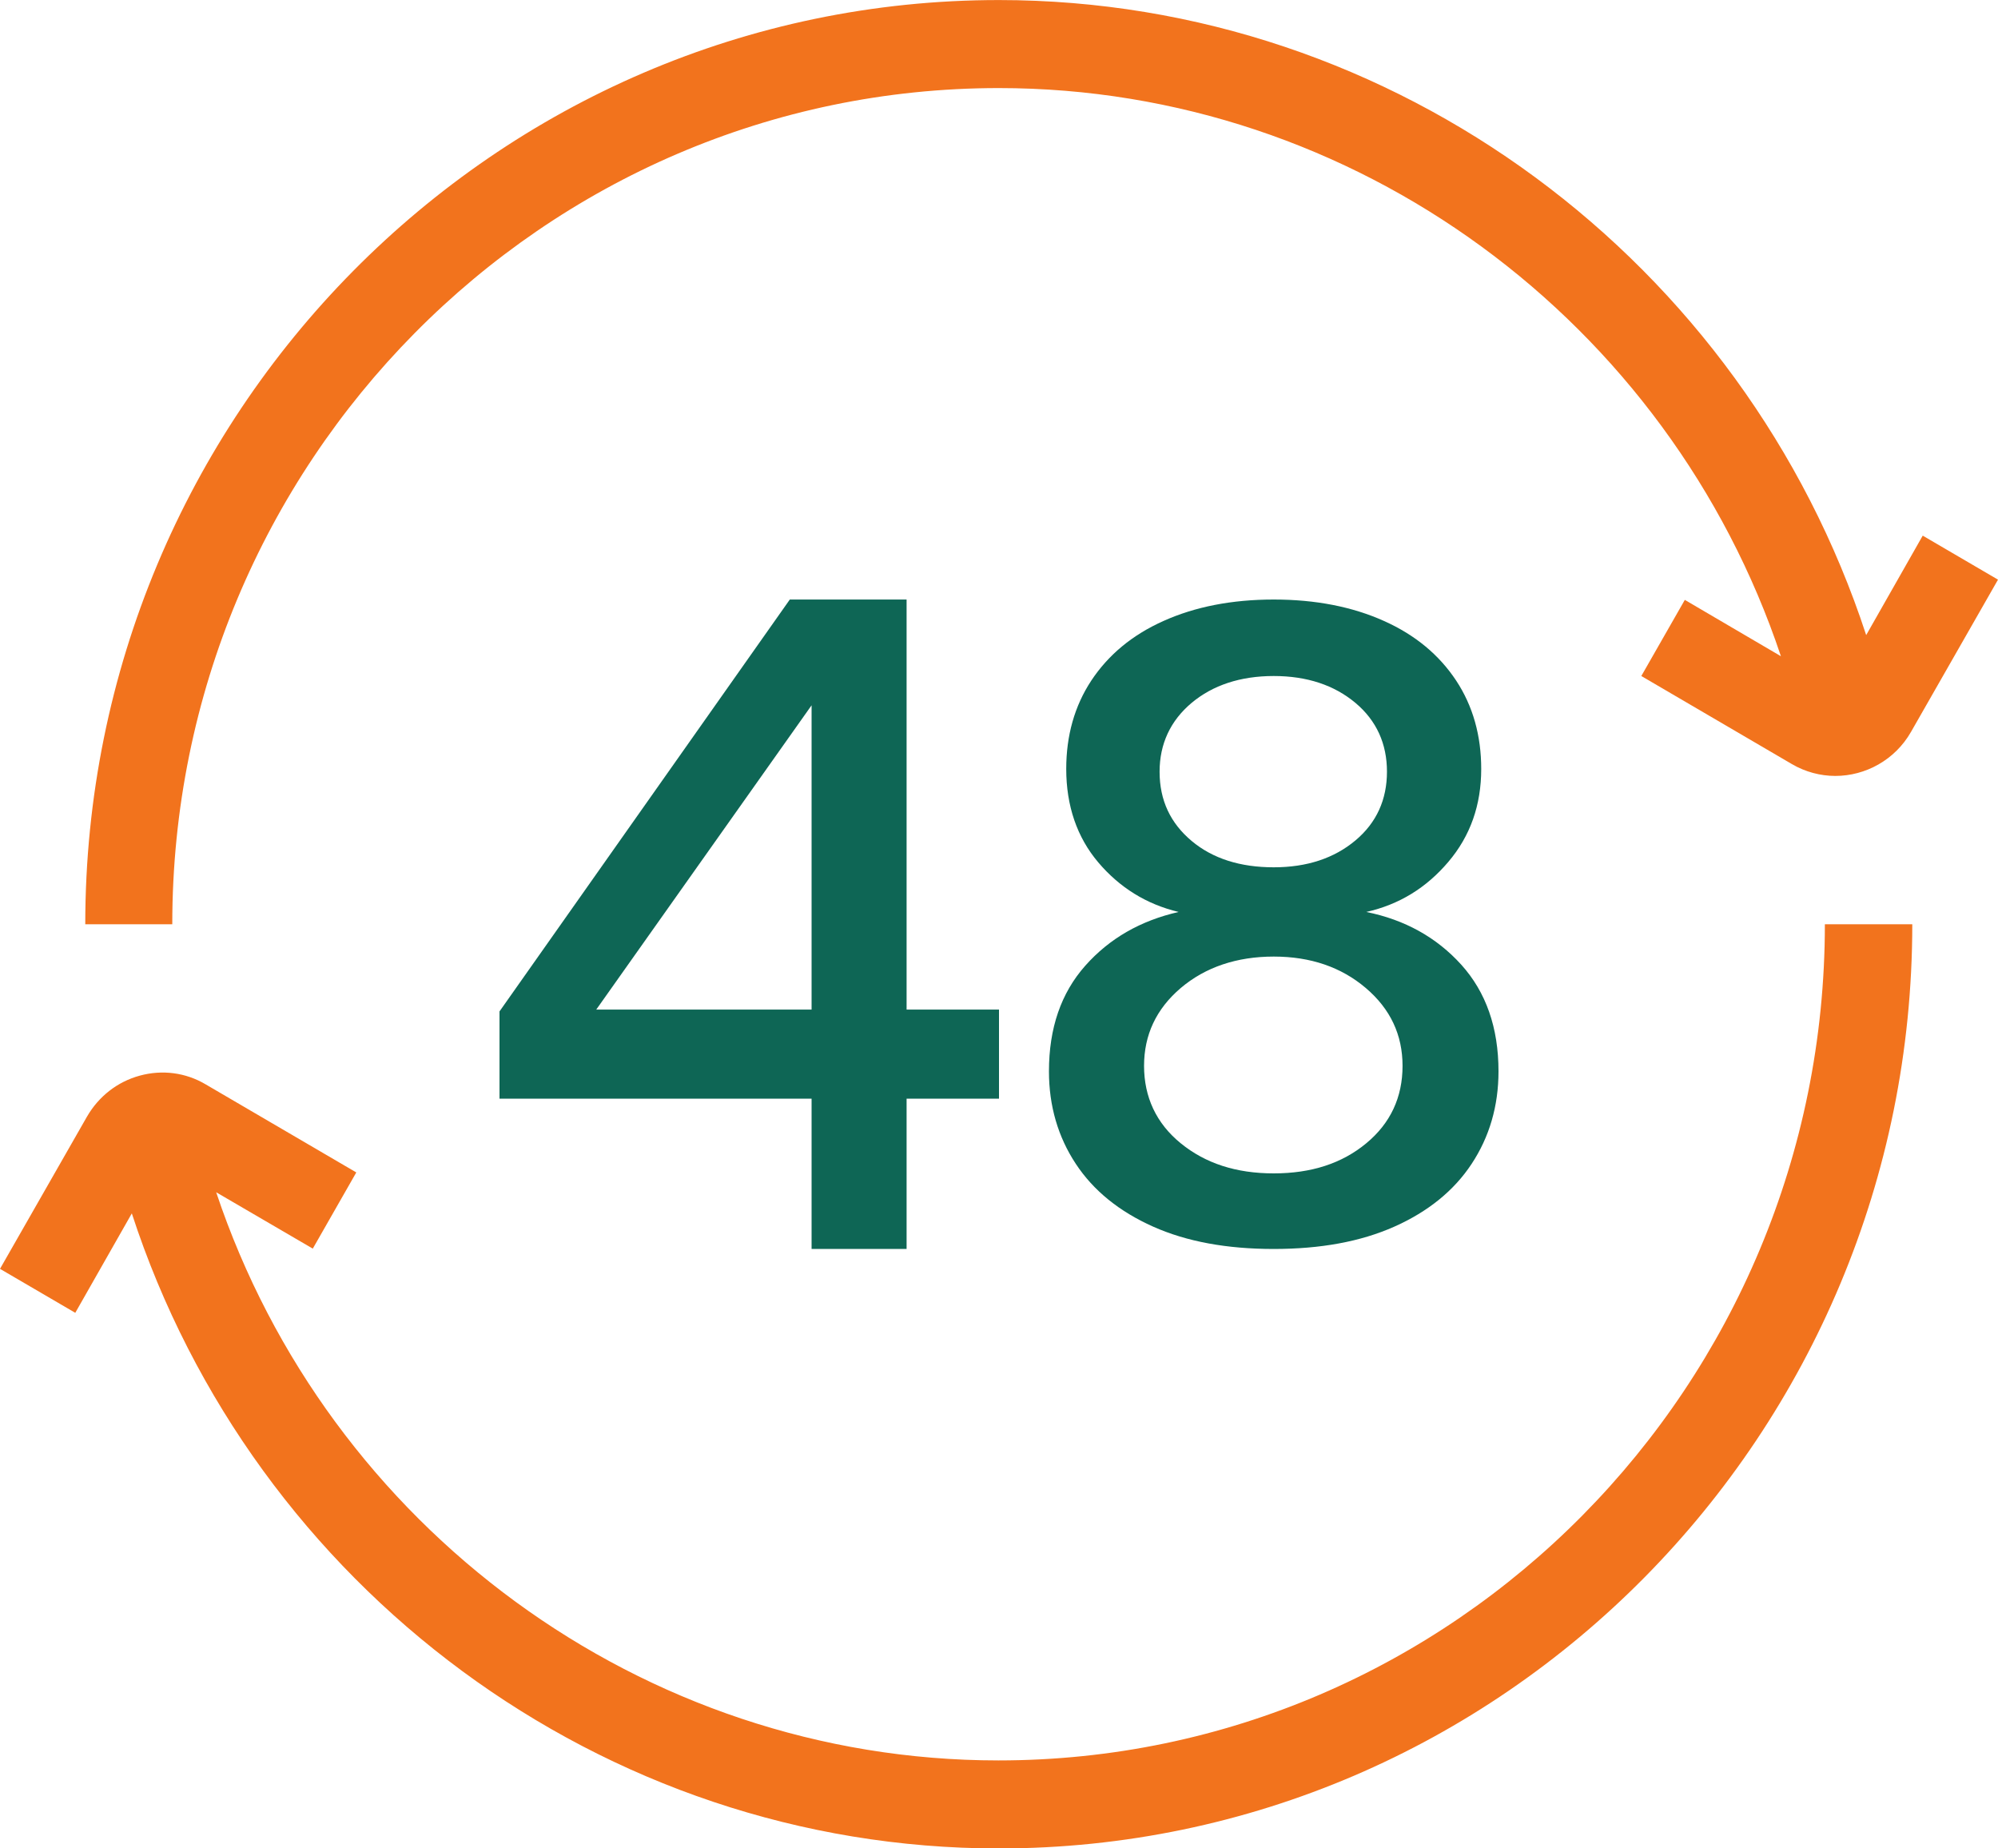 <svg width="40" height="37" viewBox="0 0 40 37" fill="none" xmlns="http://www.w3.org/2000/svg">
<path d="M36.543 18.501H38.284C38.284 28.702 30.081 37.001 19.996 37.001C12.053 37.001 5.077 31.768 2.639 24.289L1.507 26.279L0 25.399L1.742 22.351C1.977 21.945 2.351 21.654 2.796 21.532C3.248 21.408 3.719 21.469 4.119 21.707L7.133 23.469L6.262 24.994L4.328 23.866C6.567 30.561 12.854 35.239 19.987 35.239C29.114 35.239 36.534 27.733 36.534 18.501H36.543ZM19.996 1.763C27.137 1.763 33.416 6.441 35.654 13.136L33.73 12.008L32.859 13.532L35.872 15.294C36.142 15.453 36.447 15.532 36.743 15.532C37.344 15.532 37.936 15.215 38.258 14.651L40 11.603L38.493 10.722L37.361 12.713C34.914 5.234 27.938 0.001 19.996 0.001C9.911 0.001 1.707 8.299 1.707 18.501H3.449C3.449 9.269 10.869 1.763 19.996 1.763Z" fill="#F2731D"/>
<path d="M15.812 12.001H18.15V20.209H20V21.992H18.15V25.001H16.248V21.992H10V20.246L15.812 12.001ZM16.248 20.209V14.118L11.937 20.209H16.248Z" fill="#0E6655"/>
<path d="M30 21.445C30 22.139 29.818 22.758 29.463 23.296C29.109 23.834 28.59 24.253 27.915 24.554C27.239 24.855 26.435 25.001 25.5 25.001C24.565 25.001 23.761 24.855 23.086 24.554C22.411 24.253 21.891 23.834 21.537 23.296C21.182 22.758 21 22.139 21 21.445C21 20.58 21.242 19.878 21.727 19.331C22.212 18.784 22.835 18.428 23.596 18.255C22.947 18.1 22.411 17.763 21.986 17.261C21.562 16.76 21.346 16.131 21.346 15.392C21.346 14.727 21.511 14.134 21.848 13.623C22.186 13.113 22.662 12.712 23.293 12.43C23.925 12.146 24.661 12.001 25.5 12.001C26.339 12.001 27.075 12.146 27.707 12.43C28.338 12.712 28.814 13.113 29.152 13.623C29.489 14.134 29.654 14.727 29.654 15.392C29.654 16.112 29.438 16.732 28.996 17.252C28.555 17.772 28.01 18.108 27.352 18.255C28.122 18.409 28.762 18.765 29.256 19.312C29.749 19.859 30 20.57 30 21.445ZM28.079 21.336C28.079 20.717 27.837 20.197 27.343 19.777C26.85 19.358 26.236 19.148 25.5 19.148C24.764 19.148 24.133 19.358 23.639 19.777C23.146 20.197 22.904 20.717 22.904 21.336C22.904 21.956 23.146 22.485 23.639 22.886C24.133 23.288 24.747 23.488 25.5 23.488C26.253 23.488 26.867 23.288 27.352 22.886C27.837 22.485 28.079 21.965 28.079 21.336ZM23.215 15.447C23.215 16.021 23.432 16.477 23.856 16.833C24.28 17.189 24.834 17.361 25.5 17.361C26.166 17.361 26.712 17.179 27.136 16.823C27.56 16.468 27.767 16.003 27.767 15.447C27.767 14.891 27.56 14.426 27.136 14.07C26.712 13.715 26.166 13.532 25.5 13.532C24.834 13.532 24.28 13.715 23.856 14.07C23.432 14.426 23.215 14.891 23.215 15.447Z" fill="#0E6655"/>
</svg>
